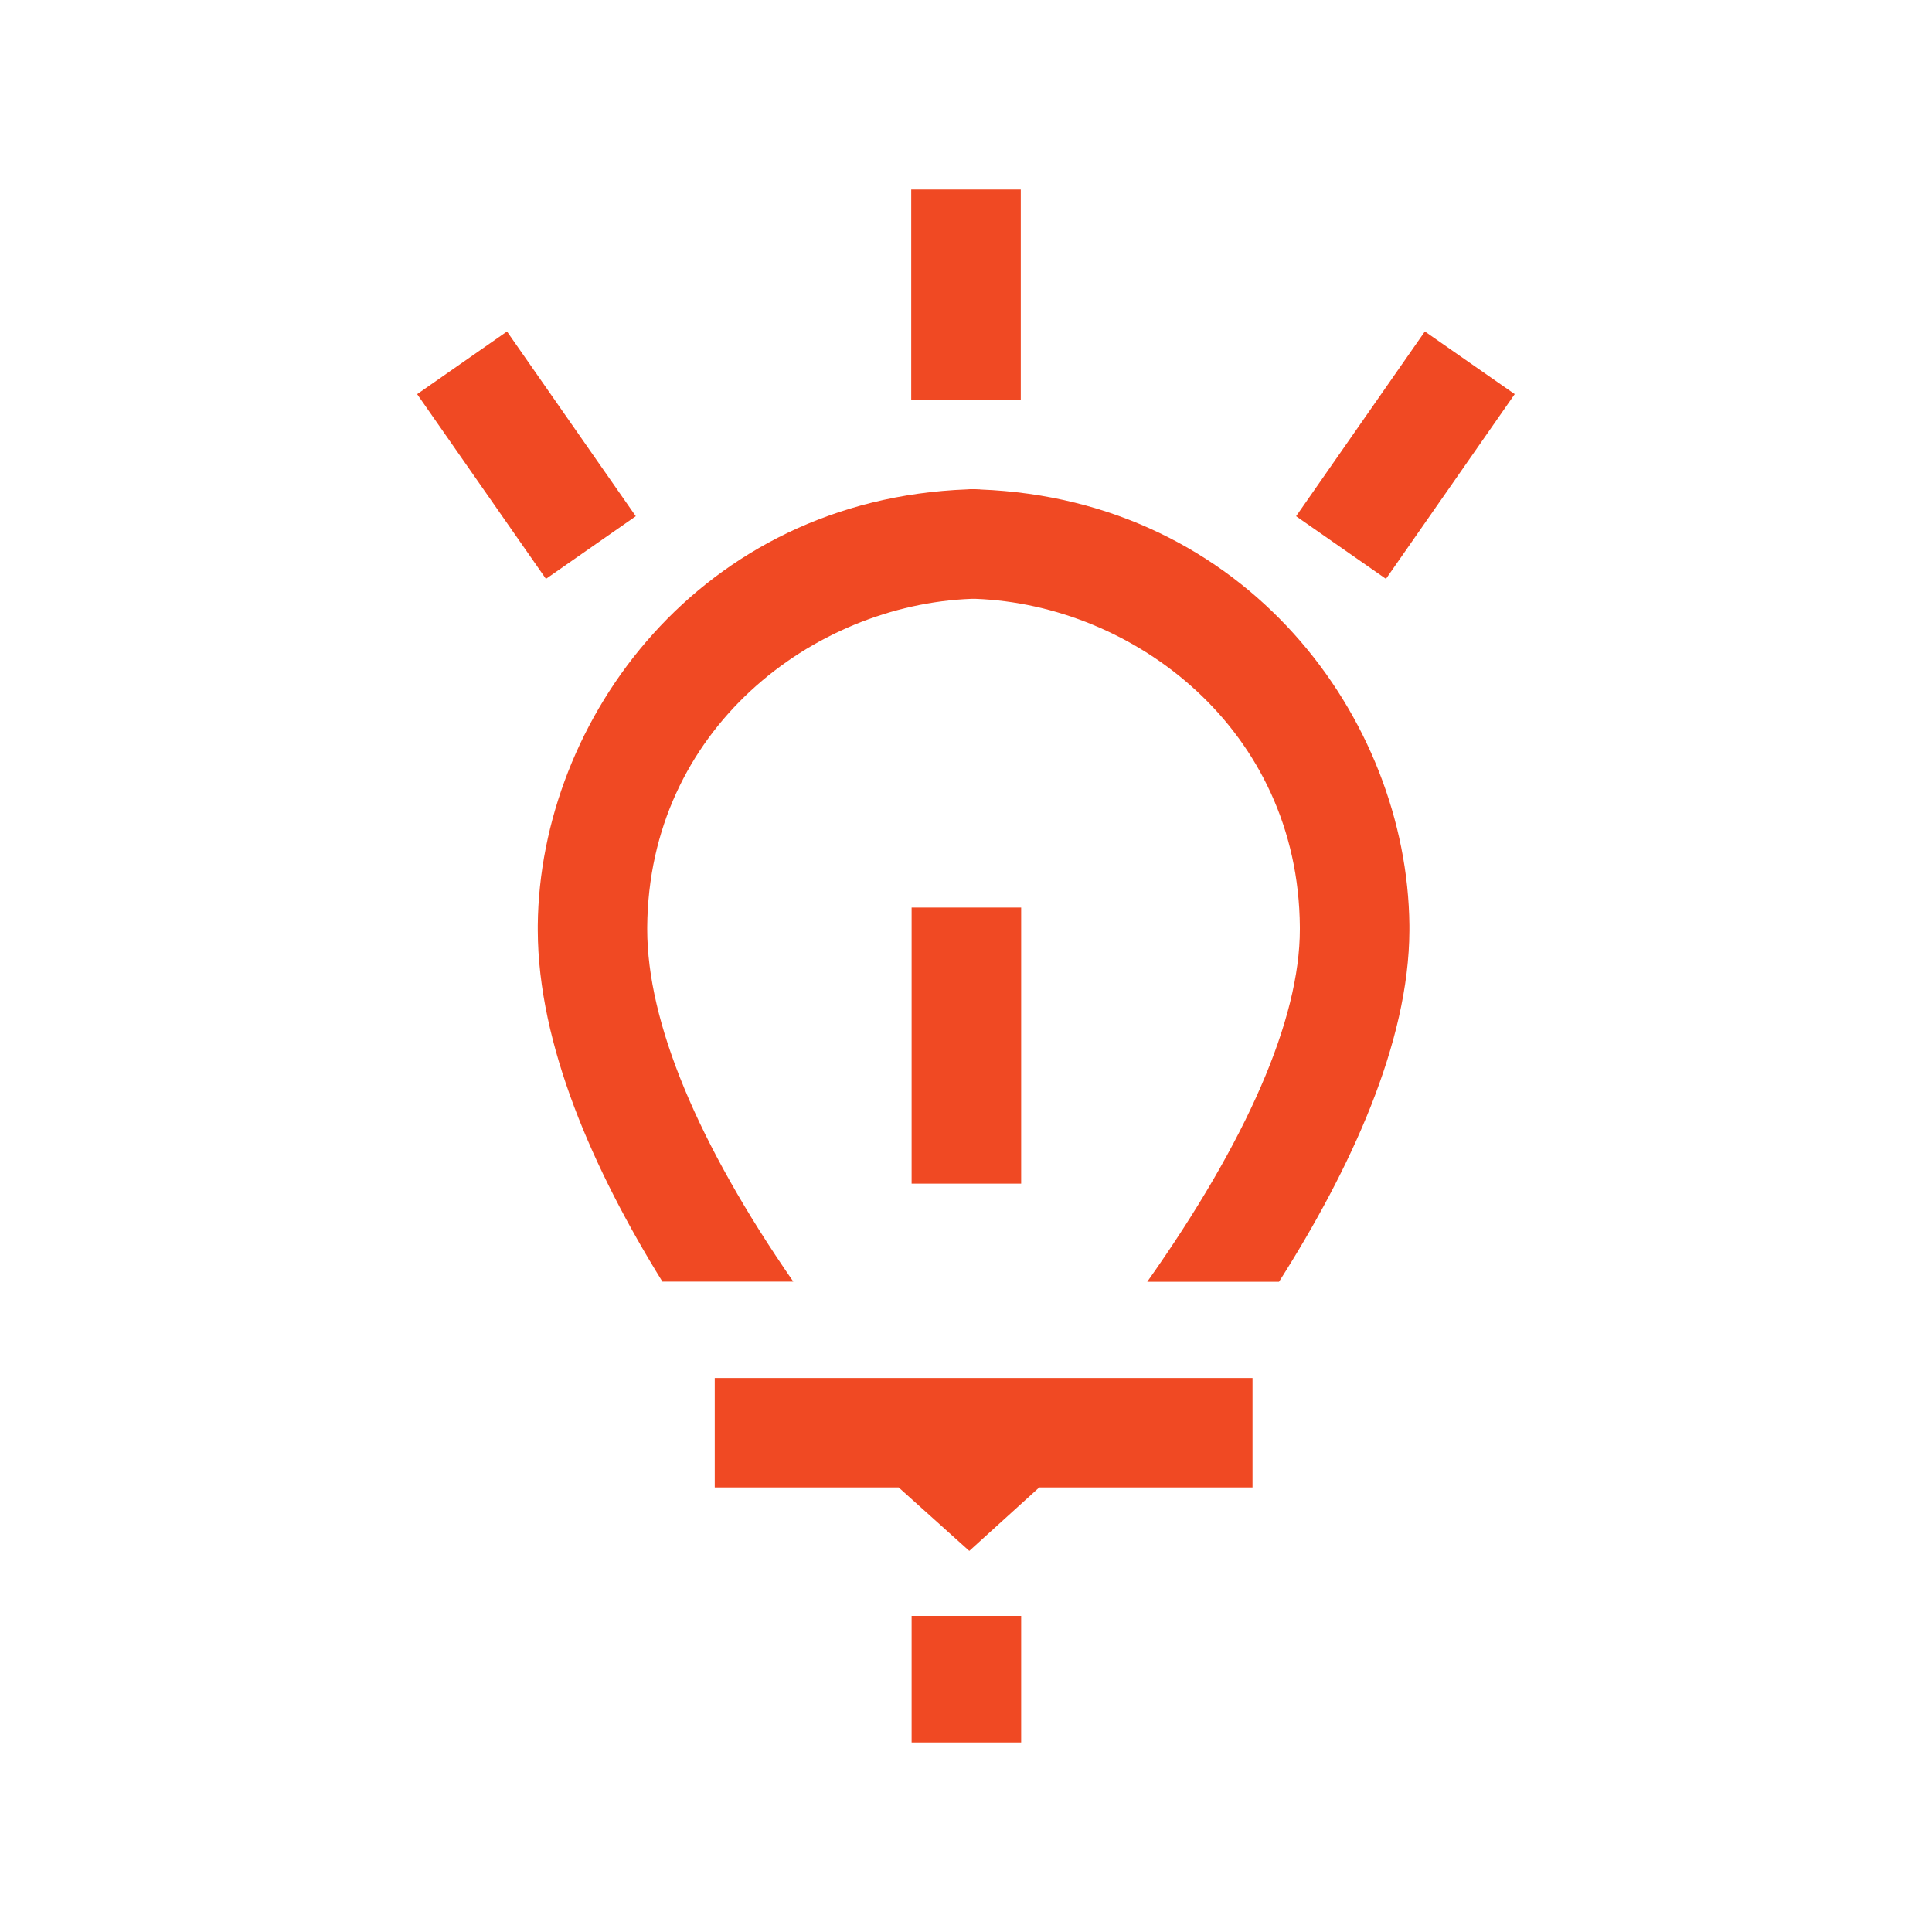 <?xml version="1.0" encoding="UTF-8"?> <svg xmlns="http://www.w3.org/2000/svg" id="a" viewBox="0 0 200 200"><defs><style>.b{fill:#f04923;}</style></defs><path class="b" d="M101.46,50.66c-.17,0-.35-.01-.52-.02h-.31c-.17,0-.35,0-.52,.02-27.58,1.05-44.24,23.75-44.44,45.13,0,.17,0,.34,0,.51,.03,11.87,5.75,24.82,12.9,36.37h13.55c-9.9-14.3-15.12-26.84-15.12-36.47v-.23h0c.15-20.5,17.19-33.37,33.57-33.98h.42c16.38,.61,33.42,13.48,33.57,33.97v.25c0,9.3-5.46,21.85-15.8,36.48h13.64c7.44-11.71,13.45-24.75,13.5-36.35,0-.09,0-.18,0-.27,0-.1,0-.2,0-.3-.22-21.37-16.87-44.04-44.44-45.1Z"></path><rect class="b" x="94.37" y="93.95" width="11.34" height="28.58"></rect><rect class="b" x="94.37" y="167.28" width="11.34" height="13.1"></rect><rect class="b" x="94.33" y="19.62" width="11.34" height="21.76"></rect><rect class="b" x="133.84" y="41.45" width="23.31" height="11.34" transform="translate(23.63 139.53) rotate(-55.12)"></rect><polygon class="b" points="73.99 153.98 93.03 153.98 100.34 160.55 107.58 153.98 129.66 153.98 129.66 142.65 73.99 142.65 73.99 153.98"></polygon><rect class="b" x="48.83" y="35.47" width="11.34" height="23.31" transform="translate(-17.16 39.64) rotate(-34.89)"></rect></svg> 